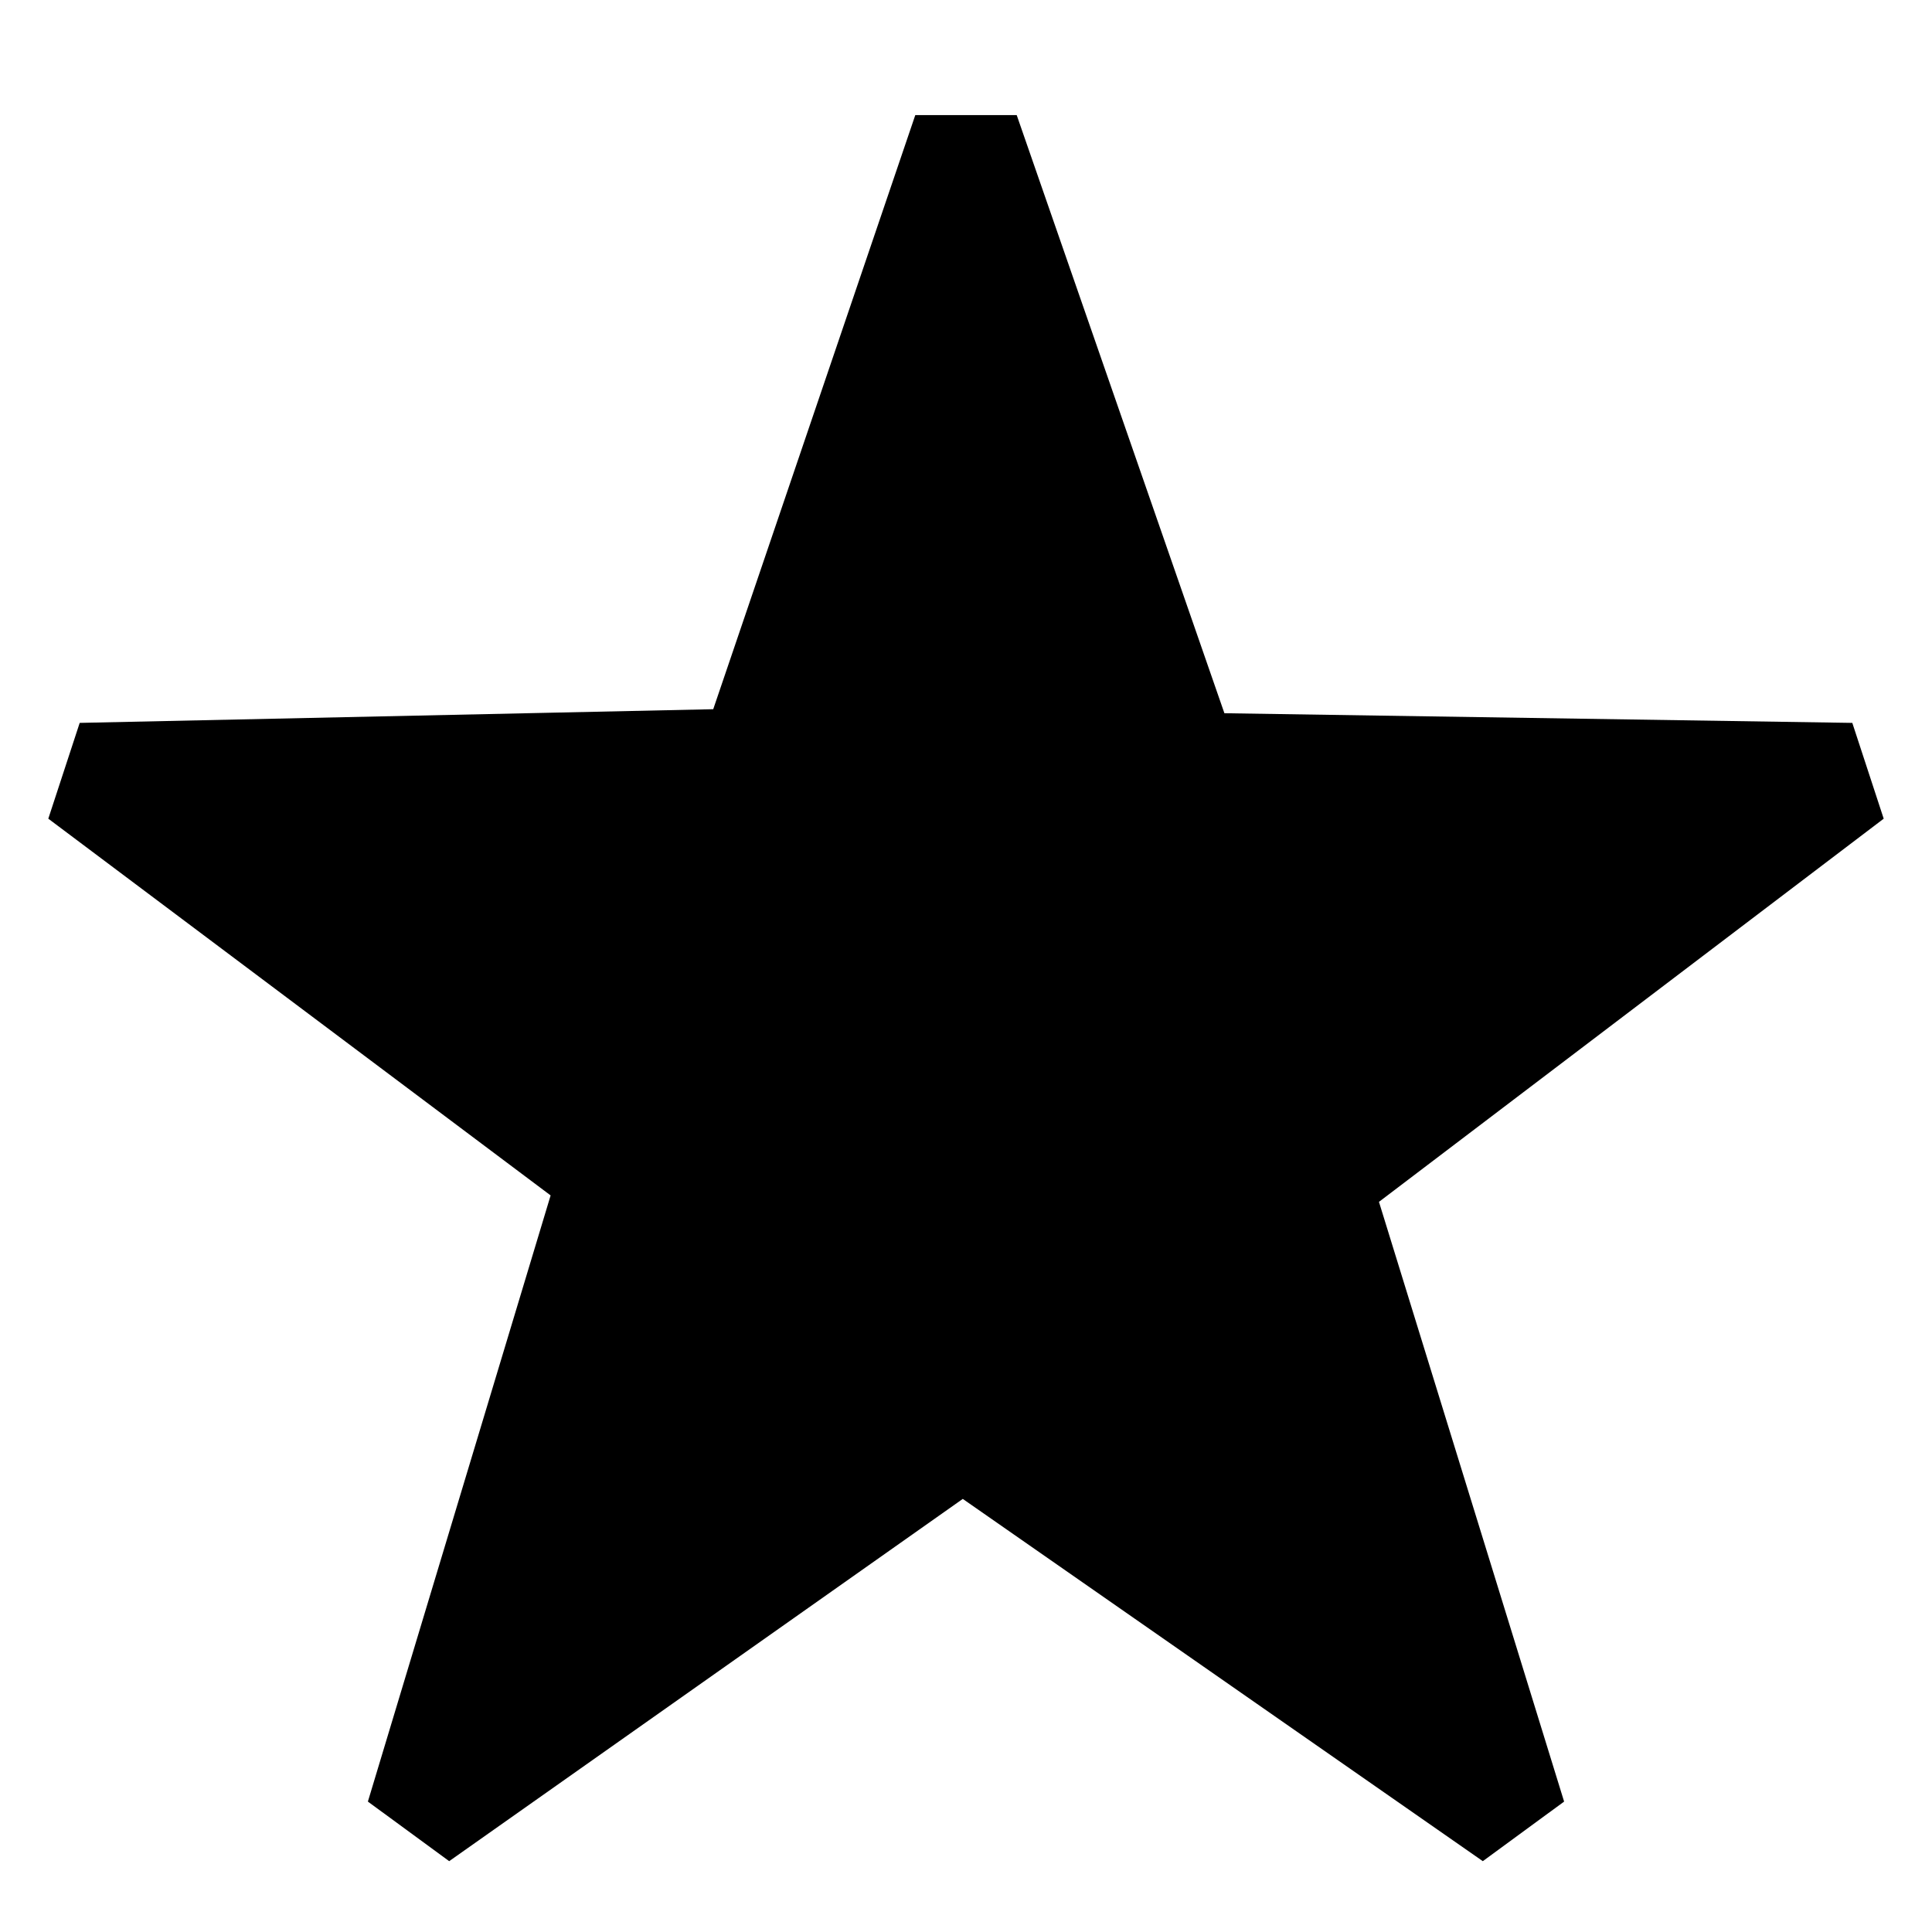 <svg xmlns="http://www.w3.org/2000/svg" width="24" height="24" viewBox="0 0 24 24" fill="currentColor"><g id="main"><path d="m23.4 10.17-.39-1.19-7.8-.12-2.58-7.43h-1.26L8.86 8.81l-7.87.17-.39 1.19 6.24 4.68-2.27 7.53 1.01.74 6.38-4.5 6.46 4.5 1.01-.74-2.3-7.45z"/></g></svg>